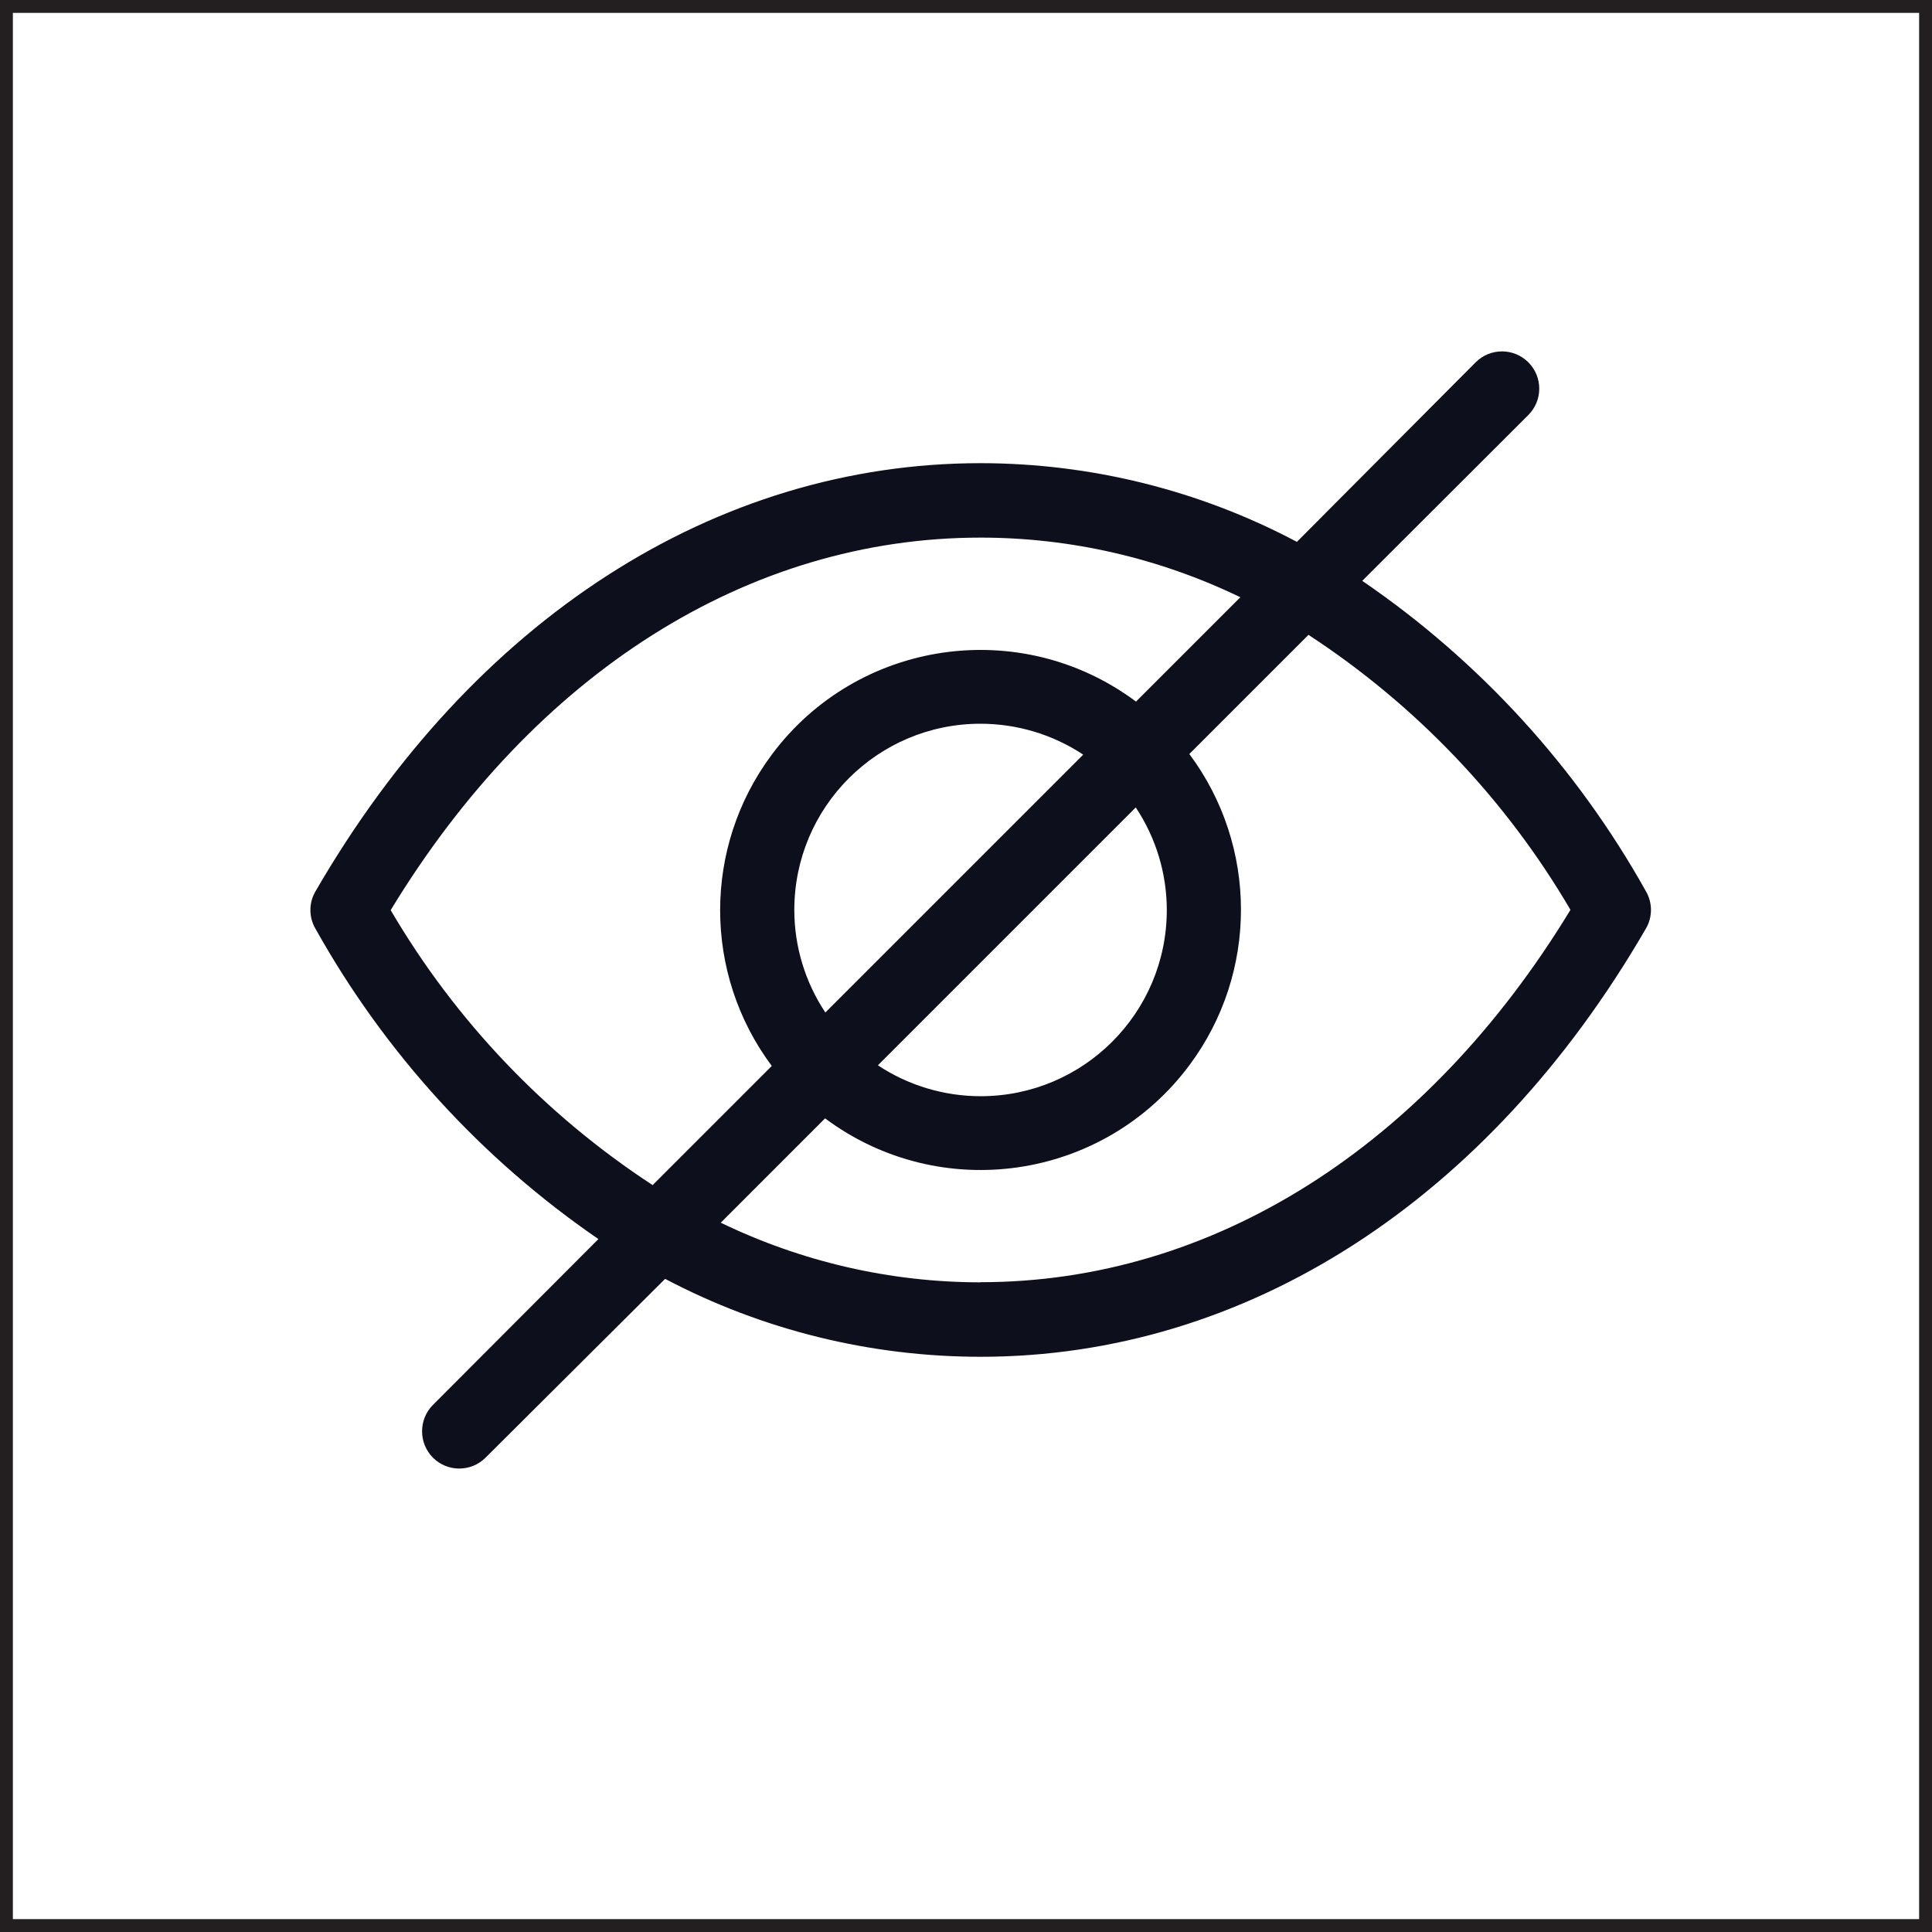 <?xml version="1.0" encoding="UTF-8"?>
<svg id="Layer_2" xmlns="http://www.w3.org/2000/svg" viewBox="0 0 150 150">
  <rect x="0" y="0" width="150" height="150" fill="#808080" stroke="none"/>
  <defs>
    <style>
      .cls-1 {
        fill: #fff;
        stroke: #231f20;
      }

      .cls-2 {
        fill: #0e0f1c;
      }
    </style>
  </defs>
  <g id="Layer_1-2" data-name="Layer_1">
    <rect class="cls-1" x=".5" y=".5" width="149" height="149"/>
    <path class="cls-2" d="M105.76,45.1l12.9-12.88c1.13-1.13,1.13-2.96,0-4.09-1.13-1.13-2.96-1.13-4.09,0l-13.88,13.94c-7.56-4.01-15.99-6.1-24.55-6.11-20.59,0-39.42,12.12-51.65,33.25-.52.89-.52,2,0,2.89,5.37,9.62,12.89,17.87,21.97,24.1l-12.85,12.88c-1.12,1.13-1.12,2.96,0,4.09,1.13,1.13,2.96,1.13,4.09,0l13.94-13.88c7.55,3.98,15.96,6.05,24.5,6.05,20.59,0,39.42-12.12,51.65-33.25.52-.89.52-2,0-2.89-5.38-9.63-12.92-17.88-22.02-24.1ZM30.34,70.65c11.18-18.4,27.76-28.91,45.79-28.91,6.99,0,13.88,1.59,20.17,4.63l-8.1,8.1c-8.95-6.67-21.61-4.83-28.28,4.12-5.35,7.17-5.34,17.01,0,24.17l-9.25,9.25c-8.34-5.45-15.31-12.76-20.34-21.35ZM90.59,70.65c0,7.98-6.46,14.45-14.44,14.46-2.84,0-5.62-.83-7.99-2.4l20.02-20.02c1.57,2.36,2.41,5.13,2.41,7.97ZM61.67,70.65c0-7.98,6.46-14.45,14.44-14.46,2.84,0,5.62.83,7.99,2.4l-20.02,20.02c-1.57-2.36-2.41-5.13-2.41-7.97ZM76.13,99.56c-6.99,0-13.88-1.59-20.17-4.63l8.1-8.1c8.95,6.67,21.61,4.83,28.28-4.12,5.35-7.17,5.34-17.01,0-24.17l9.25-9.25c8.34,5.45,15.31,12.76,20.34,21.35-11.18,18.4-27.79,28.91-45.79,28.91Z"/>
  </g>
</svg>
